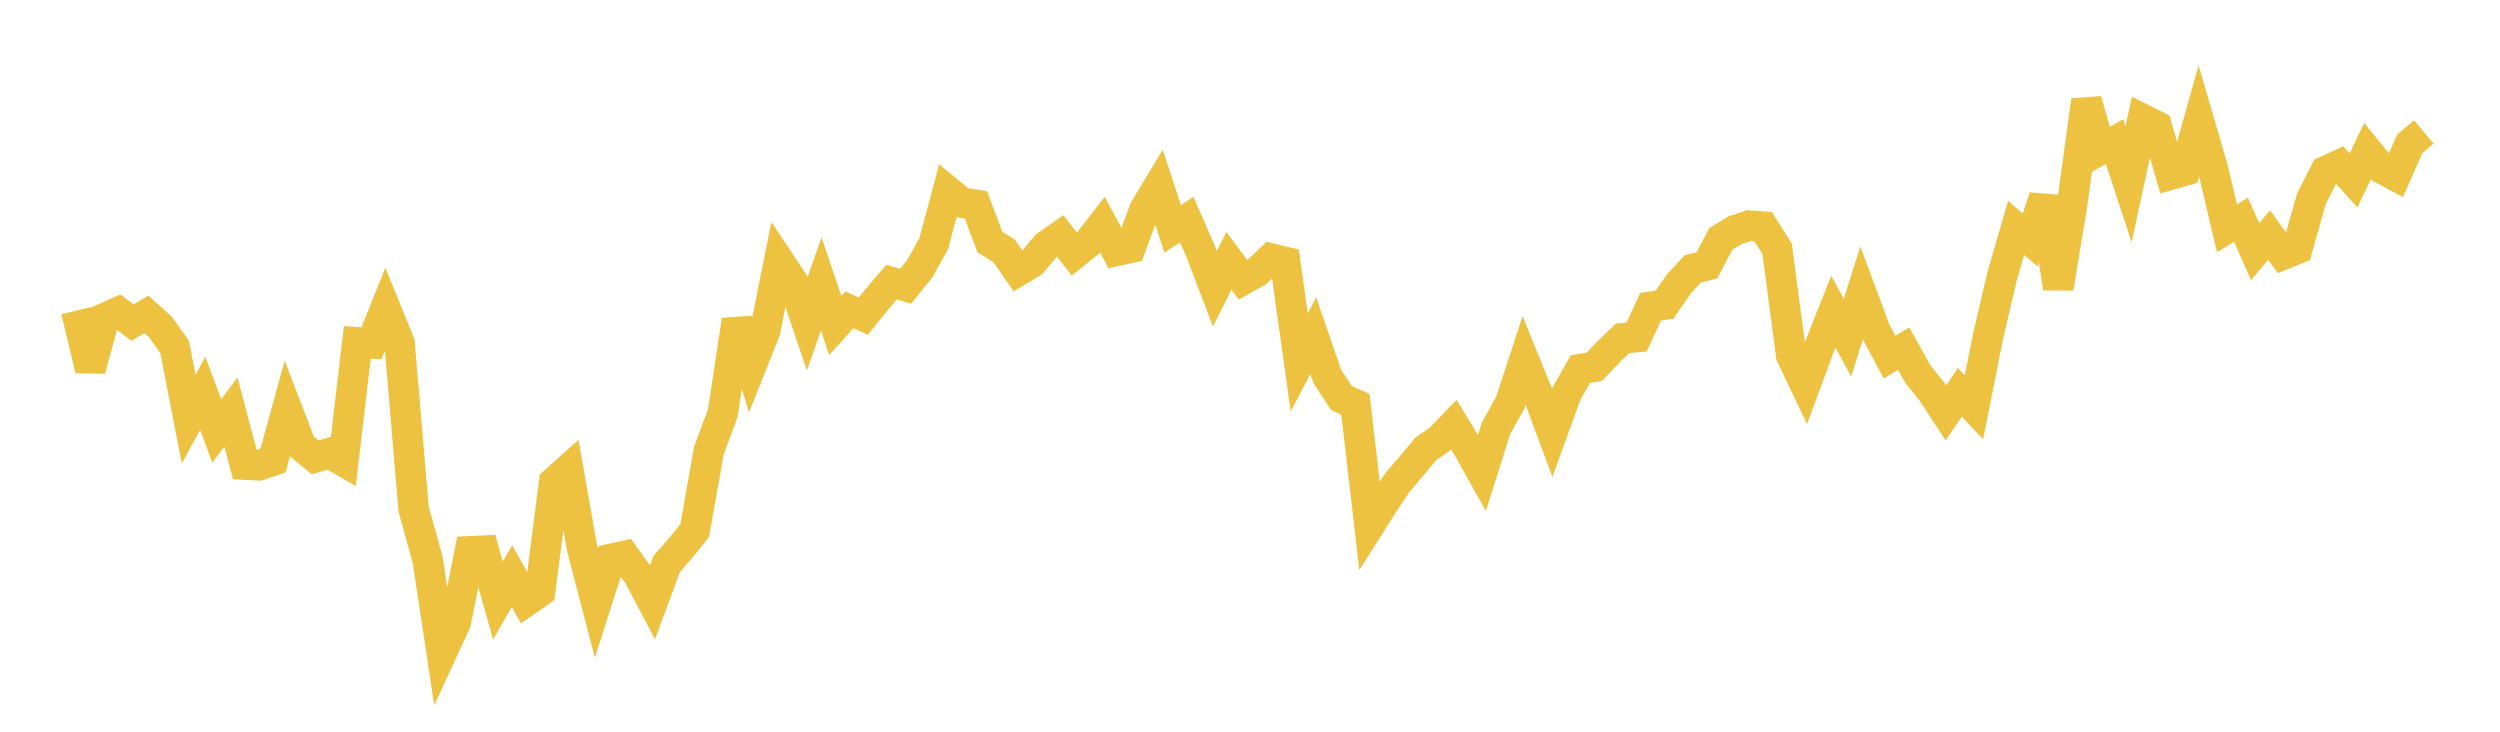 <svg width="164" height="48" xmlns="http://www.w3.org/2000/svg" xmlns:xlink="http://www.w3.org/1999/xlink"><path fill="none" stroke="rgb(237,194,64)" stroke-width="2" d="M5,20.38L5.922,24.255L6.844,20.882L7.766,20.465L8.689,21.159L9.611,20.623L10.533,21.455L11.455,22.761L12.377,27.49L13.299,25.802L14.222,28.277L15.144,27.025L16.066,30.481L16.988,30.525L17.91,30.215L18.832,26.856L19.754,29.252L20.677,30.006L21.599,29.727L22.521,30.256L23.443,22.454L24.365,22.524L25.287,20.23L26.21,22.496L27.132,33.39L28.054,36.72L28.976,42.824L29.898,40.826L30.82,36.166L31.743,36.123L32.665,39.394L33.587,37.792L34.509,39.447L35.431,38.805L36.353,31.622L37.275,30.797L38.198,36.032L39.12,39.559L40.042,36.669L40.964,36.467L41.886,37.744L42.808,39.493L43.731,37.001L44.653,35.949L45.575,34.806L46.497,29.574L47.419,27.088L48.341,21.001L49.263,24.038L50.186,21.727L51.108,17.131L52.03,18.519L52.952,21.243L53.874,18.633L54.796,21.356L55.719,20.327L56.641,20.734L57.563,19.587L58.485,18.509L59.407,18.776L60.329,17.64L61.251,15.986L62.174,12.537L63.096,13.295L64.018,13.439L64.94,15.881L65.862,16.446L66.784,17.776L67.707,17.22L68.629,16.12L69.551,15.479L70.473,16.665L71.395,15.924L72.317,14.737L73.24,16.458L74.162,16.257L75.084,13.732L76.006,12.205L76.928,15.015L77.85,14.403L78.772,16.513L79.695,18.94L80.617,17.111L81.539,18.352L82.461,17.83L83.383,16.96L84.305,17.181L85.228,23.776L86.15,22.018L87.072,24.693L87.994,26.11L88.916,26.524L89.838,34.476L90.76,33.017L91.683,31.636L92.605,30.561L93.527,29.451L94.449,28.811L95.371,27.856L96.293,29.368L97.216,31.016L98.138,28.095L99.06,26.441L99.982,23.642L100.904,25.91L101.826,28.389L102.749,25.847L103.671,24.216L104.593,24.055L105.515,23.09L106.437,22.195L107.359,22.115L108.281,20.124L109.204,19.985L110.126,18.629L111.048,17.641L111.97,17.408L112.892,15.664L113.814,15.111L114.737,14.802L115.659,14.868L116.581,16.327L117.503,23.32L118.425,25.253L119.347,22.759L120.269,20.443L121.192,22.15L122.114,19.236L123.036,21.716L123.958,23.429L124.88,22.87L125.802,24.53L126.725,25.677L127.647,27.089L128.569,25.735L129.491,26.718L130.413,22.085L131.335,18.134L132.257,14.95L133.18,15.744L134.102,12.928L135.024,18.903L135.946,13.333L136.868,6.579L137.79,9.81L138.713,9.292L139.635,12.087L140.557,7.812L141.479,8.273L142.401,11.453L143.323,11.191L144.246,7.914L145.168,11.076L146.09,14.974L147.012,14.415L147.934,16.507L148.856,15.417L149.778,16.7L150.701,16.324L151.623,13.049L152.545,11.239L153.467,10.812L154.389,11.836L155.311,9.916L156.234,11.043L157.156,11.538L158.078,9.436L159,8.656"></path></svg>